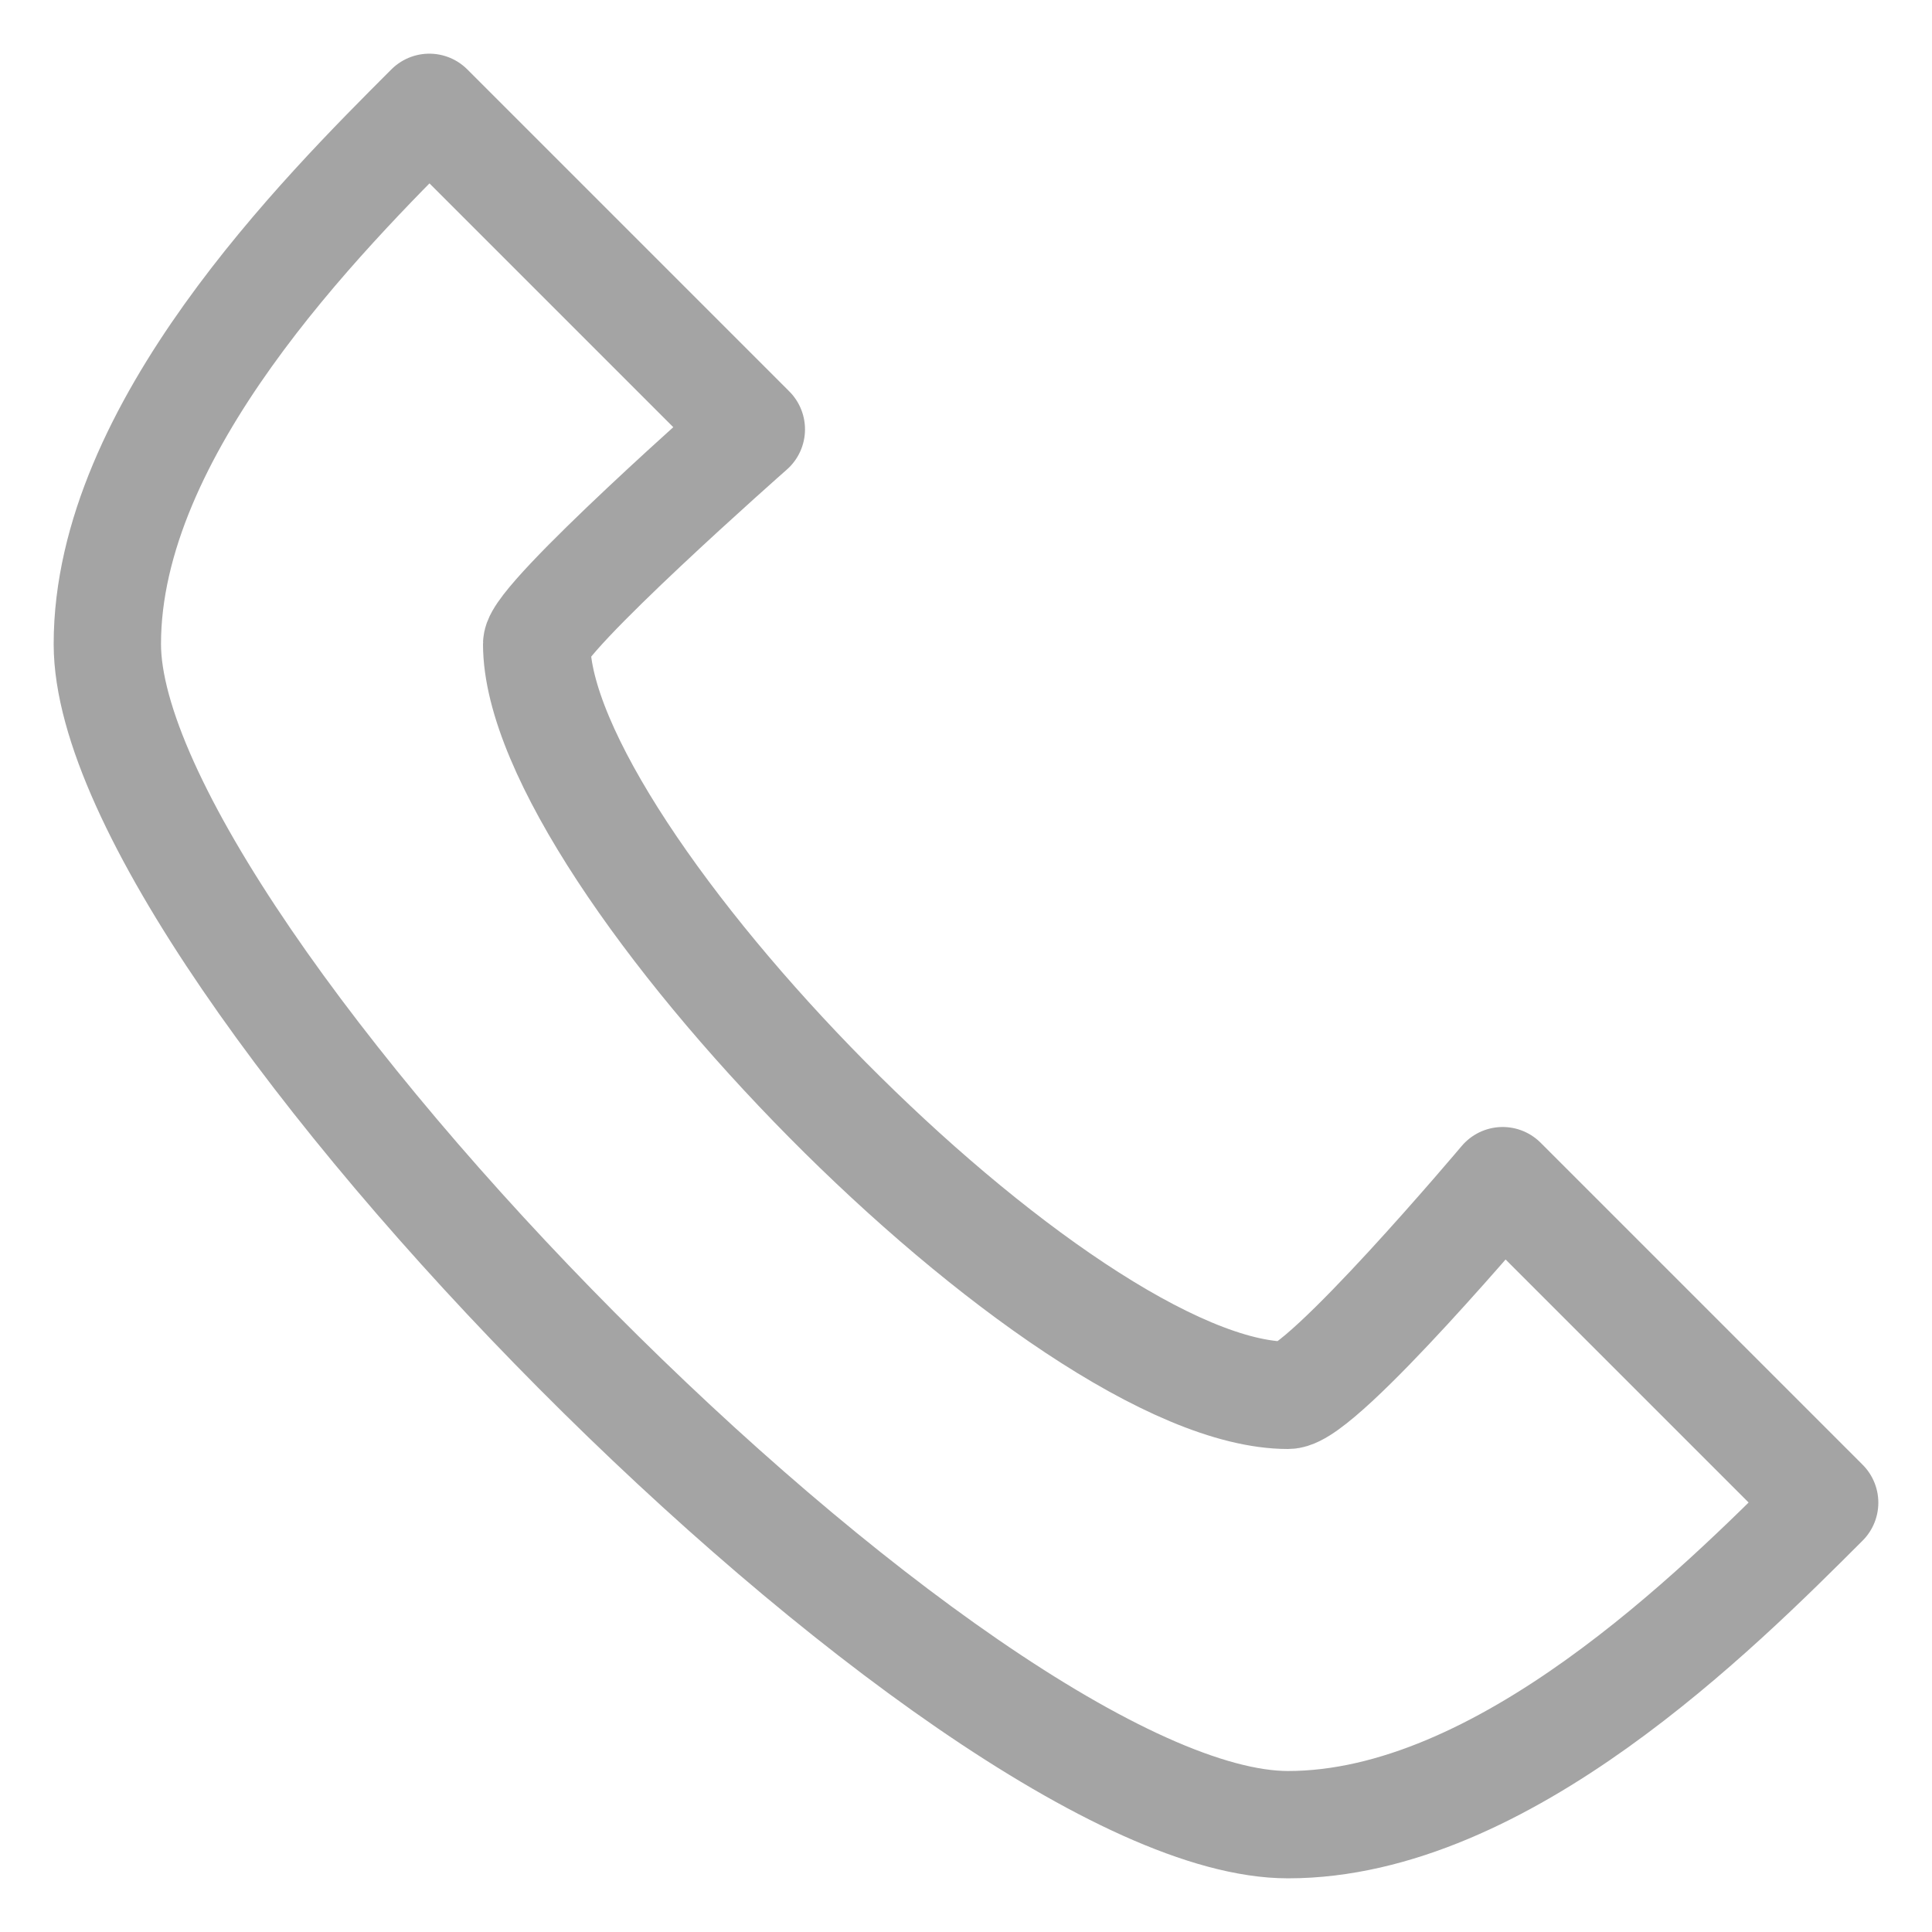 <svg width="18" height="18" viewBox="0 0 18 18" fill="none" xmlns="http://www.w3.org/2000/svg">
<path d="M7 4L4 1C3 2 1 4 1 6C1 8.889 9 17 12 17C14 17 16 15 17 14L14 11C14 11 12.316 13 12 13C9.89 13 5 7.99 5 6C5 5.761 7 4 7 4Z" stroke="#A4A4A4" stroke-linecap="round" stroke-linejoin="round"/>
</svg>
